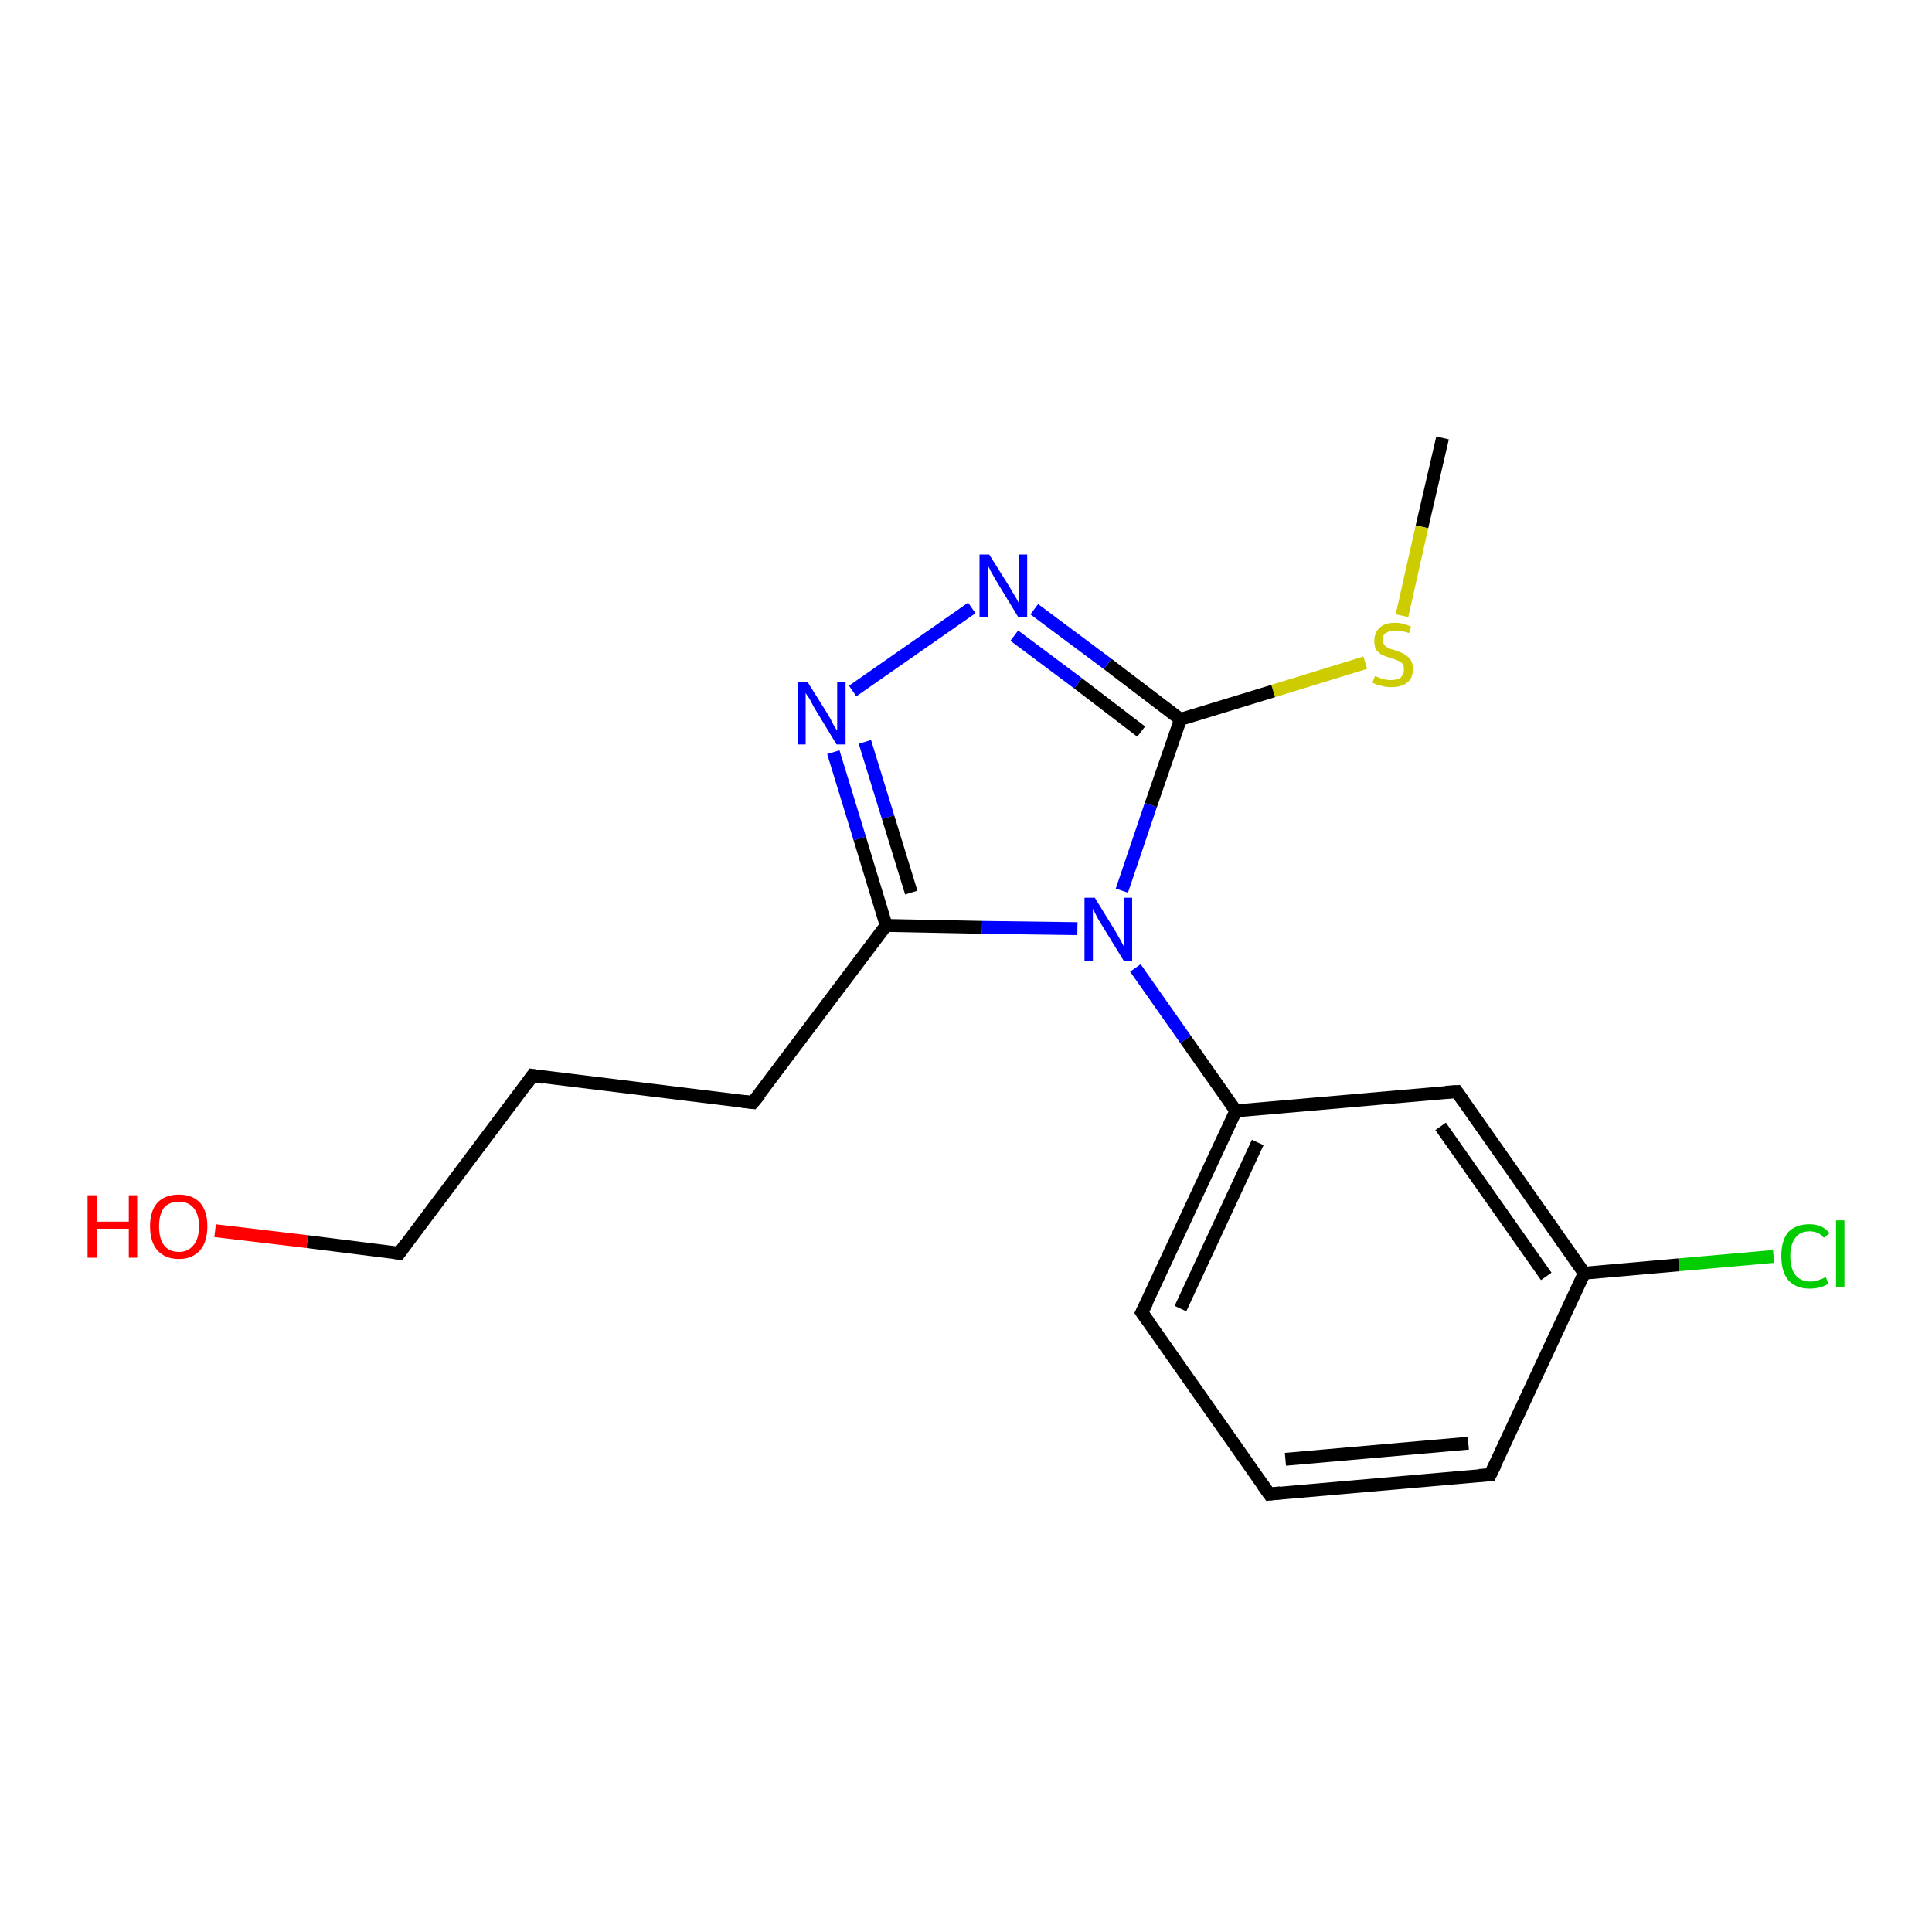 <?xml version='1.0' encoding='iso-8859-1'?>
<svg version='1.1' baseProfile='full'
              xmlns='http://www.w3.org/2000/svg'
                      xmlns:rdkit='http://www.rdkit.org/xml'
                      xmlns:xlink='http://www.w3.org/1999/xlink'
                  xml:space='preserve'
width='300px' height='300px' viewBox='0 0 300 300'>
<!-- END OF HEADER -->
<rect style='opacity:1.0;fill:#FFFFFF;stroke:none' width='300.0' height='300.0' x='0.0' y='0.0'> </rect>
<path class='bond-0 atom-0 atom-1' d='M 224.0,68.0 L 220.8,81.8' style='fill:none;fill-rule:evenodd;stroke:#000000;stroke-width:2.0px;stroke-linecap:butt;stroke-linejoin:miter;stroke-opacity:1' />
<path class='bond-0 atom-0 atom-1' d='M 220.8,81.8 L 217.7,95.6' style='fill:none;fill-rule:evenodd;stroke:#CCCC00;stroke-width:2.0px;stroke-linecap:butt;stroke-linejoin:miter;stroke-opacity:1' />
<path class='bond-1 atom-1 atom-2' d='M 212.0,102.9 L 197.7,107.3' style='fill:none;fill-rule:evenodd;stroke:#CCCC00;stroke-width:2.0px;stroke-linecap:butt;stroke-linejoin:miter;stroke-opacity:1' />
<path class='bond-1 atom-1 atom-2' d='M 197.7,107.3 L 183.3,111.7' style='fill:none;fill-rule:evenodd;stroke:#000000;stroke-width:2.0px;stroke-linecap:butt;stroke-linejoin:miter;stroke-opacity:1' />
<path class='bond-2 atom-2 atom-3' d='M 183.3,111.7 L 172.0,103.1' style='fill:none;fill-rule:evenodd;stroke:#000000;stroke-width:2.0px;stroke-linecap:butt;stroke-linejoin:miter;stroke-opacity:1' />
<path class='bond-2 atom-2 atom-3' d='M 172.0,103.1 L 160.6,94.6' style='fill:none;fill-rule:evenodd;stroke:#0000FF;stroke-width:2.0px;stroke-linecap:butt;stroke-linejoin:miter;stroke-opacity:1' />
<path class='bond-2 atom-2 atom-3' d='M 177.2,113.6 L 167.4,106.1' style='fill:none;fill-rule:evenodd;stroke:#000000;stroke-width:2.0px;stroke-linecap:butt;stroke-linejoin:miter;stroke-opacity:1' />
<path class='bond-2 atom-2 atom-3' d='M 167.4,106.1 L 157.5,98.7' style='fill:none;fill-rule:evenodd;stroke:#0000FF;stroke-width:2.0px;stroke-linecap:butt;stroke-linejoin:miter;stroke-opacity:1' />
<path class='bond-3 atom-3 atom-4' d='M 150.9,94.4 L 132.4,107.3' style='fill:none;fill-rule:evenodd;stroke:#0000FF;stroke-width:2.0px;stroke-linecap:butt;stroke-linejoin:miter;stroke-opacity:1' />
<path class='bond-4 atom-4 atom-5' d='M 129.4,116.8 L 133.5,130.2' style='fill:none;fill-rule:evenodd;stroke:#0000FF;stroke-width:2.0px;stroke-linecap:butt;stroke-linejoin:miter;stroke-opacity:1' />
<path class='bond-4 atom-4 atom-5' d='M 133.5,130.2 L 137.6,143.7' style='fill:none;fill-rule:evenodd;stroke:#000000;stroke-width:2.0px;stroke-linecap:butt;stroke-linejoin:miter;stroke-opacity:1' />
<path class='bond-4 atom-4 atom-5' d='M 134.3,115.2 L 137.9,126.9' style='fill:none;fill-rule:evenodd;stroke:#0000FF;stroke-width:2.0px;stroke-linecap:butt;stroke-linejoin:miter;stroke-opacity:1' />
<path class='bond-4 atom-4 atom-5' d='M 137.9,126.9 L 141.5,138.6' style='fill:none;fill-rule:evenodd;stroke:#000000;stroke-width:2.0px;stroke-linecap:butt;stroke-linejoin:miter;stroke-opacity:1' />
<path class='bond-5 atom-5 atom-6' d='M 137.6,143.7 L 116.9,171.2' style='fill:none;fill-rule:evenodd;stroke:#000000;stroke-width:2.0px;stroke-linecap:butt;stroke-linejoin:miter;stroke-opacity:1' />
<path class='bond-6 atom-6 atom-7' d='M 116.9,171.2 L 82.7,167.0' style='fill:none;fill-rule:evenodd;stroke:#000000;stroke-width:2.0px;stroke-linecap:butt;stroke-linejoin:miter;stroke-opacity:1' />
<path class='bond-7 atom-7 atom-8' d='M 82.7,167.0 L 62.0,194.6' style='fill:none;fill-rule:evenodd;stroke:#000000;stroke-width:2.0px;stroke-linecap:butt;stroke-linejoin:miter;stroke-opacity:1' />
<path class='bond-8 atom-8 atom-9' d='M 62.0,194.6 L 47.7,192.8' style='fill:none;fill-rule:evenodd;stroke:#000000;stroke-width:2.0px;stroke-linecap:butt;stroke-linejoin:miter;stroke-opacity:1' />
<path class='bond-8 atom-8 atom-9' d='M 47.7,192.8 L 33.4,191.1' style='fill:none;fill-rule:evenodd;stroke:#FF0000;stroke-width:2.0px;stroke-linecap:butt;stroke-linejoin:miter;stroke-opacity:1' />
<path class='bond-9 atom-5 atom-10' d='M 137.6,143.7 L 152.5,144.0' style='fill:none;fill-rule:evenodd;stroke:#000000;stroke-width:2.0px;stroke-linecap:butt;stroke-linejoin:miter;stroke-opacity:1' />
<path class='bond-9 atom-5 atom-10' d='M 152.5,144.0 L 167.3,144.2' style='fill:none;fill-rule:evenodd;stroke:#0000FF;stroke-width:2.0px;stroke-linecap:butt;stroke-linejoin:miter;stroke-opacity:1' />
<path class='bond-10 atom-10 atom-11' d='M 176.3,150.3 L 184.1,161.4' style='fill:none;fill-rule:evenodd;stroke:#0000FF;stroke-width:2.0px;stroke-linecap:butt;stroke-linejoin:miter;stroke-opacity:1' />
<path class='bond-10 atom-10 atom-11' d='M 184.1,161.4 L 191.9,172.5' style='fill:none;fill-rule:evenodd;stroke:#000000;stroke-width:2.0px;stroke-linecap:butt;stroke-linejoin:miter;stroke-opacity:1' />
<path class='bond-11 atom-11 atom-12' d='M 191.9,172.5 L 177.3,203.8' style='fill:none;fill-rule:evenodd;stroke:#000000;stroke-width:2.0px;stroke-linecap:butt;stroke-linejoin:miter;stroke-opacity:1' />
<path class='bond-11 atom-11 atom-12' d='M 195.3,177.4 L 183.3,203.2' style='fill:none;fill-rule:evenodd;stroke:#000000;stroke-width:2.0px;stroke-linecap:butt;stroke-linejoin:miter;stroke-opacity:1' />
<path class='bond-12 atom-12 atom-13' d='M 177.3,203.8 L 197.1,232.0' style='fill:none;fill-rule:evenodd;stroke:#000000;stroke-width:2.0px;stroke-linecap:butt;stroke-linejoin:miter;stroke-opacity:1' />
<path class='bond-13 atom-13 atom-14' d='M 197.1,232.0 L 231.4,229.0' style='fill:none;fill-rule:evenodd;stroke:#000000;stroke-width:2.0px;stroke-linecap:butt;stroke-linejoin:miter;stroke-opacity:1' />
<path class='bond-13 atom-13 atom-14' d='M 199.6,226.6 L 228.0,224.1' style='fill:none;fill-rule:evenodd;stroke:#000000;stroke-width:2.0px;stroke-linecap:butt;stroke-linejoin:miter;stroke-opacity:1' />
<path class='bond-14 atom-14 atom-15' d='M 231.4,229.0 L 246.0,197.7' style='fill:none;fill-rule:evenodd;stroke:#000000;stroke-width:2.0px;stroke-linecap:butt;stroke-linejoin:miter;stroke-opacity:1' />
<path class='bond-15 atom-15 atom-16' d='M 246.0,197.7 L 260.7,196.4' style='fill:none;fill-rule:evenodd;stroke:#000000;stroke-width:2.0px;stroke-linecap:butt;stroke-linejoin:miter;stroke-opacity:1' />
<path class='bond-15 atom-15 atom-16' d='M 260.7,196.4 L 275.4,195.1' style='fill:none;fill-rule:evenodd;stroke:#00CC00;stroke-width:2.0px;stroke-linecap:butt;stroke-linejoin:miter;stroke-opacity:1' />
<path class='bond-16 atom-15 atom-17' d='M 246.0,197.7 L 226.2,169.5' style='fill:none;fill-rule:evenodd;stroke:#000000;stroke-width:2.0px;stroke-linecap:butt;stroke-linejoin:miter;stroke-opacity:1' />
<path class='bond-16 atom-15 atom-17' d='M 240.1,198.2 L 223.7,174.9' style='fill:none;fill-rule:evenodd;stroke:#000000;stroke-width:2.0px;stroke-linecap:butt;stroke-linejoin:miter;stroke-opacity:1' />
<path class='bond-17 atom-10 atom-2' d='M 174.2,138.3 L 178.7,125.0' style='fill:none;fill-rule:evenodd;stroke:#0000FF;stroke-width:2.0px;stroke-linecap:butt;stroke-linejoin:miter;stroke-opacity:1' />
<path class='bond-17 atom-10 atom-2' d='M 178.7,125.0 L 183.3,111.7' style='fill:none;fill-rule:evenodd;stroke:#000000;stroke-width:2.0px;stroke-linecap:butt;stroke-linejoin:miter;stroke-opacity:1' />
<path class='bond-18 atom-17 atom-11' d='M 226.2,169.5 L 191.9,172.5' style='fill:none;fill-rule:evenodd;stroke:#000000;stroke-width:2.0px;stroke-linecap:butt;stroke-linejoin:miter;stroke-opacity:1' />
<path d='M 118.0,169.9 L 116.9,171.2 L 115.2,171.0' style='fill:none;stroke:#000000;stroke-width:2.0px;stroke-linecap:butt;stroke-linejoin:miter;stroke-opacity:1;' />
<path d='M 84.4,167.3 L 82.7,167.0 L 81.7,168.4' style='fill:none;stroke:#000000;stroke-width:2.0px;stroke-linecap:butt;stroke-linejoin:miter;stroke-opacity:1;' />
<path d='M 63.0,193.2 L 62.0,194.6 L 61.3,194.5' style='fill:none;stroke:#000000;stroke-width:2.0px;stroke-linecap:butt;stroke-linejoin:miter;stroke-opacity:1;' />
<path d='M 178.1,202.2 L 177.3,203.8 L 178.3,205.2' style='fill:none;stroke:#000000;stroke-width:2.0px;stroke-linecap:butt;stroke-linejoin:miter;stroke-opacity:1;' />
<path d='M 196.1,230.6 L 197.1,232.0 L 198.8,231.8' style='fill:none;stroke:#000000;stroke-width:2.0px;stroke-linecap:butt;stroke-linejoin:miter;stroke-opacity:1;' />
<path d='M 229.7,229.1 L 231.4,229.0 L 232.2,227.4' style='fill:none;stroke:#000000;stroke-width:2.0px;stroke-linecap:butt;stroke-linejoin:miter;stroke-opacity:1;' />
<path d='M 227.2,170.9 L 226.2,169.5 L 224.5,169.6' style='fill:none;stroke:#000000;stroke-width:2.0px;stroke-linecap:butt;stroke-linejoin:miter;stroke-opacity:1;' />
<path class='atom-1' d='M 213.5 105.0
Q 213.6 105.0, 214.1 105.2
Q 214.5 105.4, 215.0 105.5
Q 215.5 105.6, 216.0 105.6
Q 217.0 105.6, 217.5 105.2
Q 218.0 104.7, 218.0 103.9
Q 218.0 103.4, 217.8 103.1
Q 217.5 102.7, 217.1 102.6
Q 216.7 102.4, 216.0 102.2
Q 215.1 101.9, 214.6 101.7
Q 214.1 101.4, 213.7 100.9
Q 213.4 100.4, 213.4 99.5
Q 213.4 98.3, 214.2 97.5
Q 215.0 96.7, 216.7 96.7
Q 217.8 96.7, 219.1 97.3
L 218.8 98.3
Q 217.6 97.9, 216.7 97.9
Q 215.8 97.9, 215.2 98.3
Q 214.7 98.6, 214.7 99.3
Q 214.7 99.8, 215.0 100.2
Q 215.3 100.5, 215.7 100.7
Q 216.1 100.8, 216.7 101.0
Q 217.6 101.3, 218.1 101.6
Q 218.6 101.9, 219.0 102.4
Q 219.4 103.0, 219.4 103.9
Q 219.4 105.3, 218.5 106.0
Q 217.6 106.7, 216.1 106.7
Q 215.2 106.7, 214.6 106.5
Q 213.9 106.4, 213.1 106.0
L 213.5 105.0
' fill='#CCCC00'/>
<path class='atom-3' d='M 153.6 86.1
L 156.8 91.2
Q 157.1 91.8, 157.7 92.7
Q 158.2 93.6, 158.2 93.7
L 158.2 86.1
L 159.5 86.1
L 159.5 95.8
L 158.1 95.8
L 154.7 90.2
Q 154.3 89.5, 153.9 88.8
Q 153.5 88.0, 153.4 87.8
L 153.4 95.8
L 152.1 95.8
L 152.1 86.1
L 153.6 86.1
' fill='#0000FF'/>
<path class='atom-4' d='M 125.4 105.9
L 128.6 111.0
Q 128.9 111.5, 129.4 112.5
Q 129.9 113.4, 130.0 113.4
L 130.0 105.9
L 131.3 105.9
L 131.3 115.6
L 129.9 115.6
L 126.5 110.0
Q 126.1 109.3, 125.7 108.5
Q 125.2 107.8, 125.1 107.6
L 125.1 115.6
L 123.9 115.6
L 123.9 105.9
L 125.4 105.9
' fill='#0000FF'/>
<path class='atom-9' d='M 13.6 185.6
L 15.0 185.6
L 15.0 189.7
L 20.0 189.7
L 20.0 185.6
L 21.3 185.6
L 21.3 195.3
L 20.0 195.3
L 20.0 190.8
L 15.0 190.8
L 15.0 195.3
L 13.6 195.3
L 13.6 185.6
' fill='#FF0000'/>
<path class='atom-9' d='M 23.3 190.4
Q 23.3 188.1, 24.4 186.8
Q 25.6 185.5, 27.8 185.5
Q 29.9 185.5, 31.1 186.8
Q 32.2 188.1, 32.2 190.4
Q 32.2 192.8, 31.1 194.1
Q 29.9 195.5, 27.8 195.5
Q 25.6 195.5, 24.4 194.1
Q 23.3 192.8, 23.3 190.4
M 27.8 194.4
Q 29.2 194.4, 30.0 193.4
Q 30.9 192.4, 30.9 190.4
Q 30.9 188.5, 30.0 187.5
Q 29.2 186.6, 27.8 186.6
Q 26.3 186.6, 25.5 187.5
Q 24.7 188.5, 24.7 190.4
Q 24.7 192.4, 25.5 193.4
Q 26.3 194.4, 27.8 194.4
' fill='#FF0000'/>
<path class='atom-10' d='M 170.0 139.4
L 173.2 144.6
Q 173.5 145.1, 174.0 146.0
Q 174.5 146.9, 174.5 147.0
L 174.5 139.4
L 175.8 139.4
L 175.8 149.2
L 174.5 149.2
L 171.0 143.5
Q 170.6 142.9, 170.2 142.1
Q 169.8 141.3, 169.7 141.1
L 169.7 149.2
L 168.4 149.2
L 168.4 139.4
L 170.0 139.4
' fill='#0000FF'/>
<path class='atom-16' d='M 276.6 195.0
Q 276.6 192.6, 277.7 191.3
Q 278.9 190.1, 281.0 190.1
Q 283.0 190.1, 284.1 191.5
L 283.2 192.2
Q 282.4 191.2, 281.0 191.2
Q 279.5 191.2, 278.8 192.2
Q 278.0 193.2, 278.0 195.0
Q 278.0 197.0, 278.8 198.0
Q 279.6 199.0, 281.2 199.0
Q 282.2 199.0, 283.5 198.3
L 283.9 199.3
Q 283.4 199.7, 282.6 199.9
Q 281.8 200.1, 281.0 200.1
Q 278.9 200.1, 277.7 198.8
Q 276.6 197.5, 276.6 195.0
' fill='#00CC00'/>
<path class='atom-16' d='M 285.1 189.5
L 286.4 189.5
L 286.4 199.9
L 285.1 199.9
L 285.1 189.5
' fill='#00CC00'/>
</svg>
